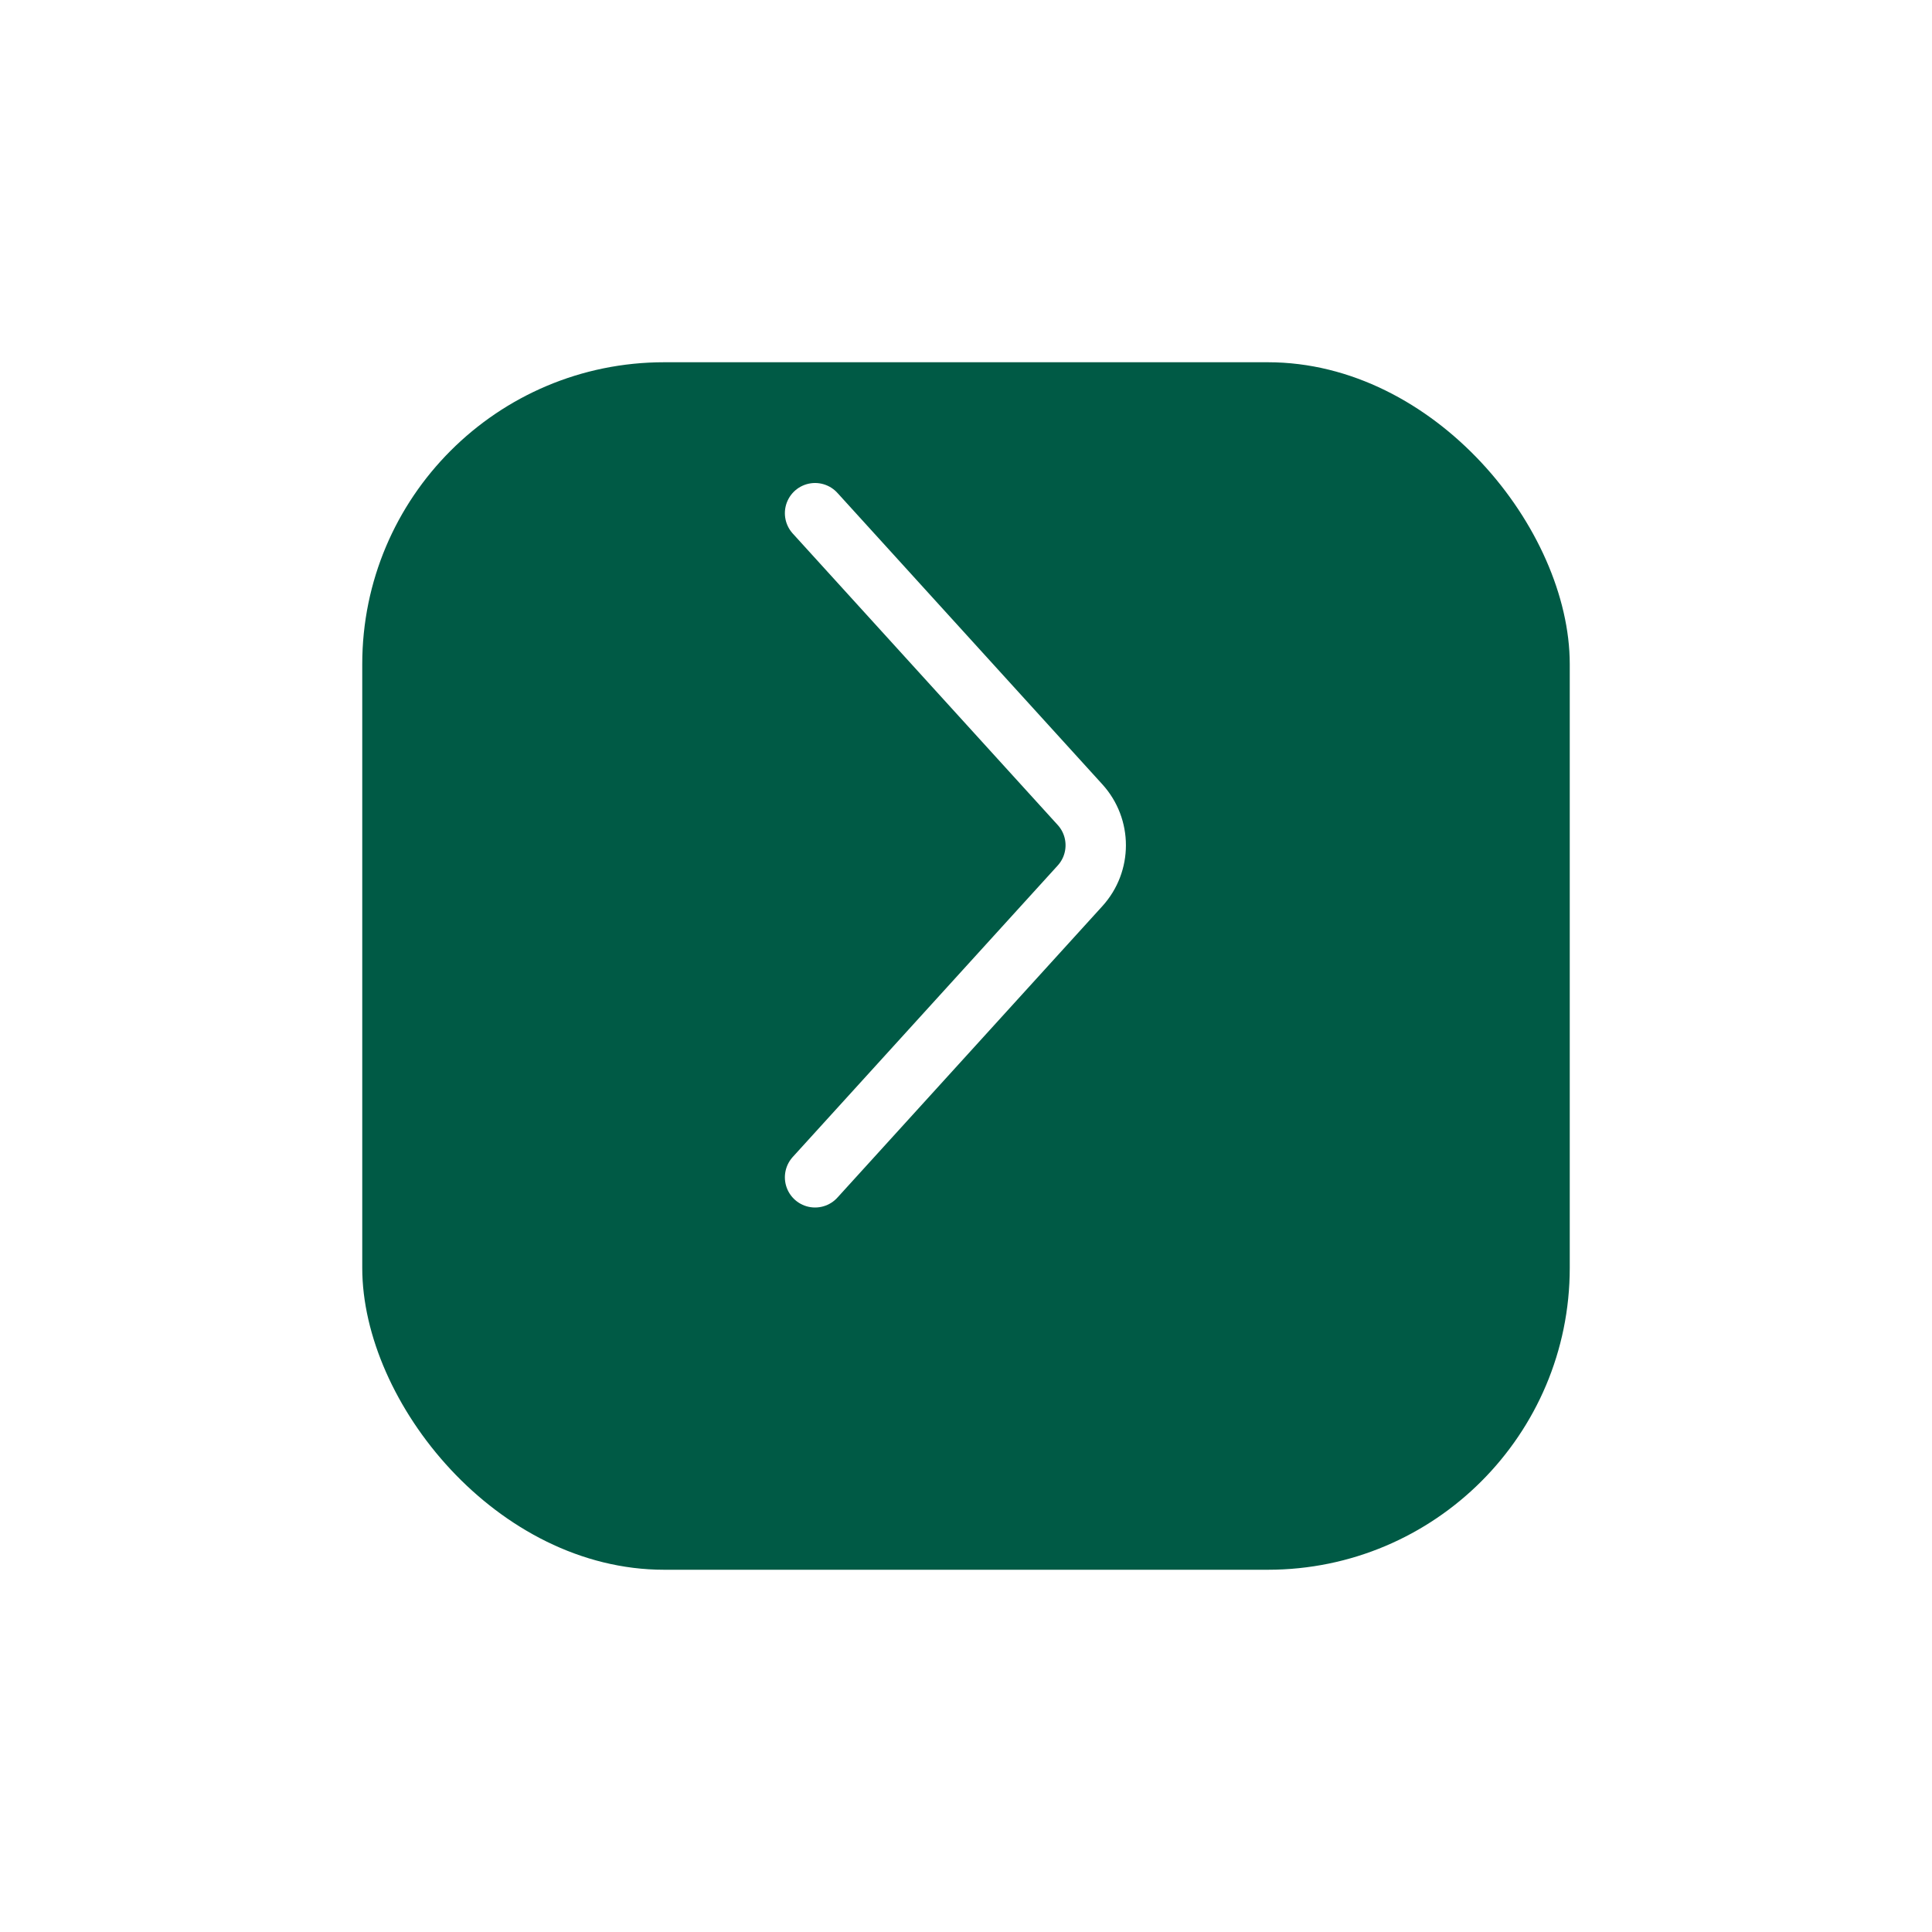 <svg width="64" height="64" viewBox="0 0 64 64" fill="none" xmlns="http://www.w3.org/2000/svg">
<g filter="url(#filter0_d_1749_929)">
<rect x="12" y="8" width="40" height="40" rx="10" fill="#005A45"/>
</g>
<path d="M27 39L35.777 29.345C36.471 28.582 36.471 27.418 35.777 26.655L27 17" stroke="white" stroke-width="2" stroke-linecap="round"/>
<defs>
<filter id="filter0_d_1749_929" x="0" y="0" width="64" height="64" filterUnits="userSpaceOnUse" color-interpolation-filters="sRGB">
<feFlood flood-opacity="0" result="BackgroundImageFix"/>
<feColorMatrix in="SourceAlpha" type="matrix" values="0 0 0 0 0 0 0 0 0 0 0 0 0 0 0 0 0 0 127 0" result="hardAlpha"/>
<feOffset dy="4"/>
<feGaussianBlur stdDeviation="6"/>
<feComposite in2="hardAlpha" operator="out"/>
<feColorMatrix type="matrix" values="0 0 0 0 0 0 0 0 0 0 0 0 0 0 0 0 0 0 0.05 0"/>
<feBlend mode="normal" in2="BackgroundImageFix" result="effect1_dropShadow_1749_929"/>
<feBlend mode="normal" in="SourceGraphic" in2="effect1_dropShadow_1749_929" result="shape"/>
</filter>
</defs>
</svg>
